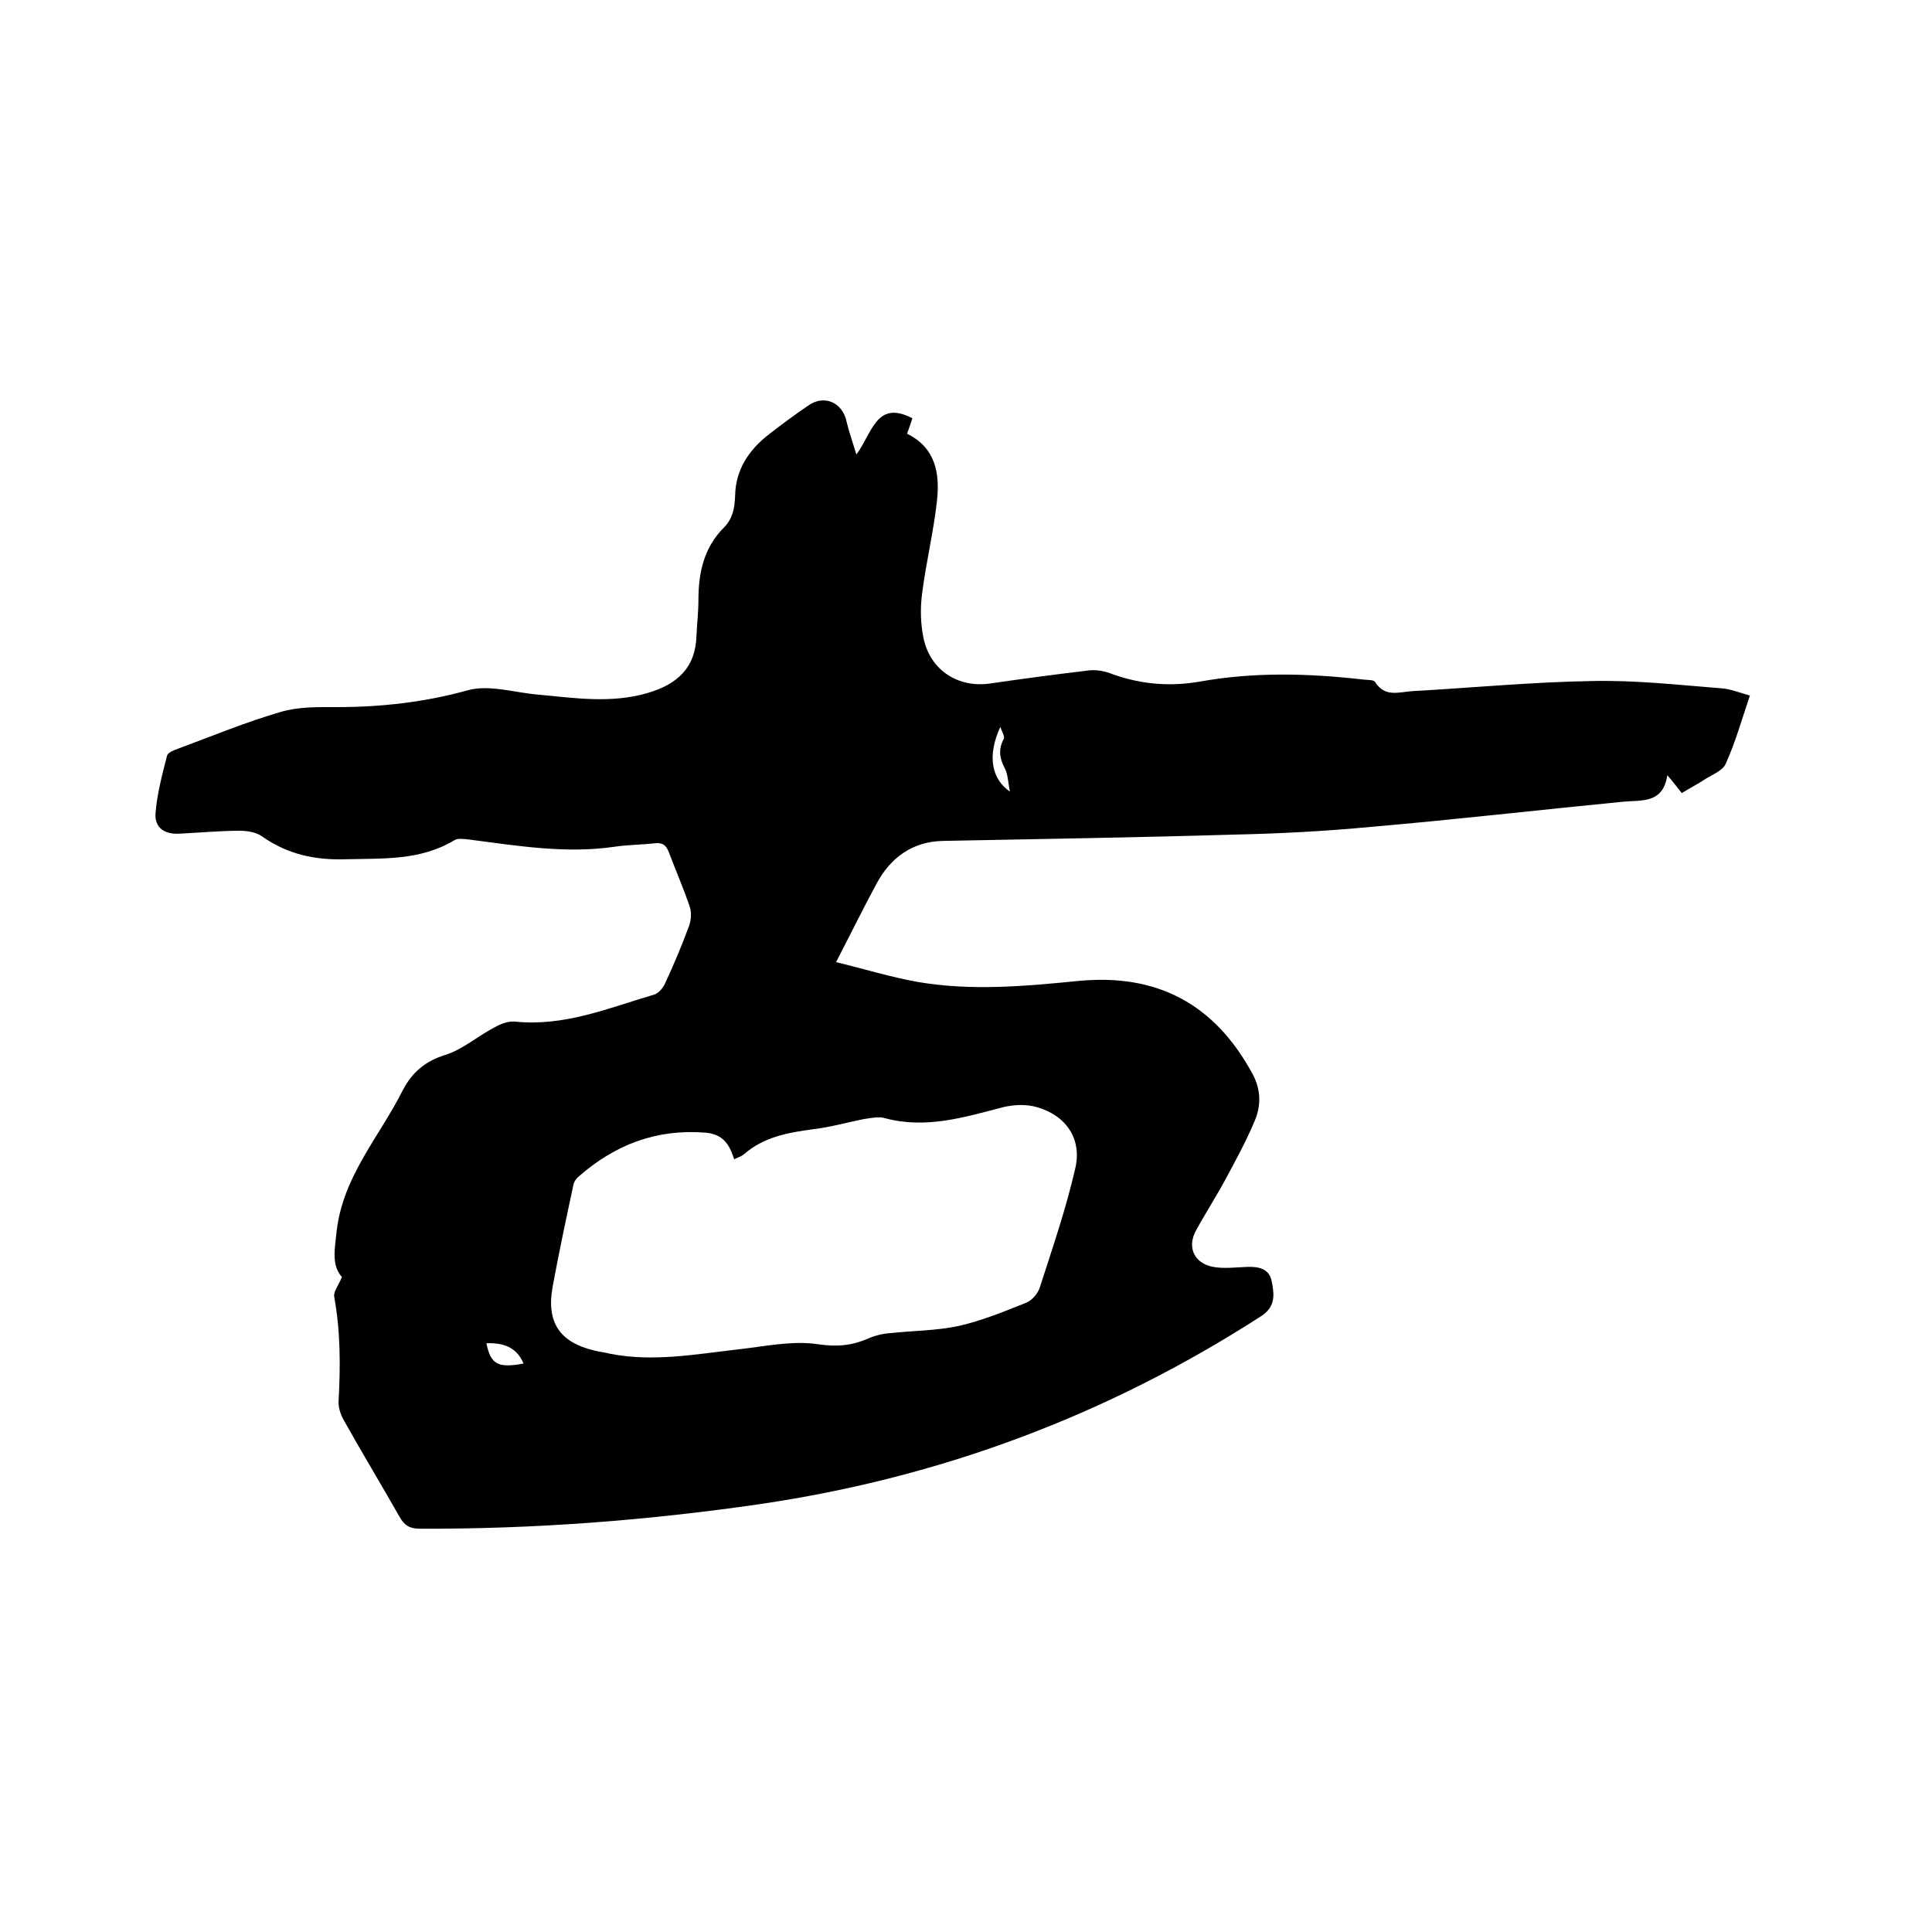 <svg enable-background="new 0 0 400 400" viewBox="0 0 400 400" xmlns="http://www.w3.org/2000/svg"><path d="m177.3 94.1c3.3-4.4 4.1-11.4 11.6-7.5-.3 1-.7 2-1.1 3.2 5.9 2.9 6.8 8.2 6.2 13.8-.7 6.5-2.3 12.9-3.1 19.4-.4 3-.3 6.2.3 9.1 1.4 6.7 7.2 10.4 13.9 9.4 6.8-1 13.6-1.9 20.4-2.7 1.6-.2 3.4.2 4.9.8 5.9 2.1 11.9 2.6 18.1 1.5 11.2-2 22.5-1.7 33.8-.4.8.1 2.1 0 2.4.5 2 3.2 4.9 2.1 7.6 1.9 12.5-.7 24.9-1.9 37.4-2.1 8.9-.2 17.7.8 26.6 1.5 1.9.1 3.8.9 6 1.5-1.7 5-3 9.7-5 14.1-.6 1.5-2.9 2.3-4.4 3.3s-3.1 1.8-4.7 2.8c-.9-1.1-1.7-2.2-3-3.7-.9 6-5.4 5.1-9.3 5.5-17.4 1.7-34.7 3.7-52.1 5.2-9.5.9-19 1.4-28.5 1.6-20 .6-40 .9-60 1.3-6.4.1-11 3.5-13.9 9-2.7 5-5.2 10.1-8.3 16.1 5.8 1.4 11.3 3.1 16.9 4.1 11.1 1.9 22.1.9 33.2-.2 16.4-1.6 28.3 4.8 36.1 19.2 1.8 3.3 1.8 6.6.5 9.7-1.8 4.3-4 8.3-6.2 12.4-1.9 3.5-4.1 6.9-6 10.4s-.3 6.8 3.6 7.5c2.2.4 4.6.1 6.9 0 2.4-.1 4.7.3 5.2 3 .5 2.6.9 5.2-2.2 7.2-31.8 20.5-66.3 33.4-103.7 38.9-23.4 3.4-46.9 5.2-70.5 5.1-2.1 0-3.2-.7-4.2-2.5-3.8-6.7-7.8-13.3-11.6-20.1-.6-1.1-1.1-2.6-1-3.9.4-7.2.4-14.3-.9-21.5-.2-1.1.9-2.4 1.6-4.1-2.2-2.4-1.5-5.8-1.1-9.5 1.3-11.4 8.9-19.6 13.7-29.2 2-3.8 4.7-6 8.8-7.3 3.6-1.1 6.7-3.9 10.2-5.7 1.2-.7 2.8-1.3 4.1-1.2 10.3 1.1 19.5-2.8 29-5.6.9-.3 1.8-1.4 2.2-2.3 1.8-3.9 3.5-7.9 5-12 .4-1.2.5-2.7.1-3.9-1.3-3.8-2.9-7.5-4.3-11.2-.6-1.6-1.4-2.1-3-1.9-2.7.3-5.5.3-8.2.7-10.2 1.5-20.2-.2-30.3-1.5-1-.1-2.3-.3-3 .2-7 4.2-14.7 3.7-22.4 3.9-6.4.2-12-1-17.3-4.7-1.2-.9-3.1-1.2-4.7-1.2-4.1 0-8.2.4-12.4.6-3.1.2-5.2-1.2-5-4.2.3-4 1.4-8.1 2.4-12 .2-.6 1.4-1.1 2.3-1.4 7-2.6 14-5.5 21.2-7.6 3.7-1.1 7.7-1 11.6-1 9.2 0 18.2-1 27.2-3.5 4.4-1.2 9.6.5 14.4.9 7.6.7 15.1 1.9 22.7-.3 6.2-1.8 10-5.2 10.2-11.9.1-2.4.4-4.9.4-7.3 0-5.7 1.1-10.9 5.3-15.1 1.8-1.8 2.2-4 2.3-6.6.1-5.3 2.8-9.4 6.9-12.6 2.7-2.1 5.4-4.1 8.2-6 3.3-2.4 7.2-.7 8 3.4.5 2.1 1.2 4 2 6.7zm-25.3 145.9c-1-3.1-2.3-5.2-6-5.5-10.1-.8-18.7 2.5-26.2 9.1-.5.4-1 1.1-1.1 1.8-1.5 7-3 14-4.3 21.1-1.3 7.3 1.5 11.4 8.6 13.1 1.1.3 2.3.4 3.4.7 8.8 1.7 17.5.1 26.2-.9 5.6-.6 11.3-1.9 16.7-1.1 3.9.6 7.1.3 10.5-1.2 1.4-.6 3-1 4.6-1.1 4.7-.5 9.6-.5 14.2-1.5 4.8-1.1 9.4-3 13.9-4.8 1.2-.5 2.4-1.9 2.8-3.2 2.6-8.1 5.4-16.2 7.3-24.5 1.5-6.2-1.9-11.1-8-12.8-2.1-.6-4.6-.5-6.8 0-8.1 2.1-16.1 4.6-24.6 2.3-1.3-.4-2.9 0-4.4.2-3.5.7-7 1.7-10.5 2.1-5.2.7-10.2 1.6-14.3 5.2-.5.4-1.1.6-2 1zm55.1-89.5c-2.7 5.9-1.9 10.7 2 13.4-.4-1.9-.4-3.6-1.1-4.9-1.1-2.1-1.3-3.9-.2-6 .3-.5-.4-1.6-.7-2.5zm-106.4 127.6c.9 4.4 2.4 5.2 7.7 4.2-1.5-3.5-4.3-4.3-7.7-4.2z"/></svg>